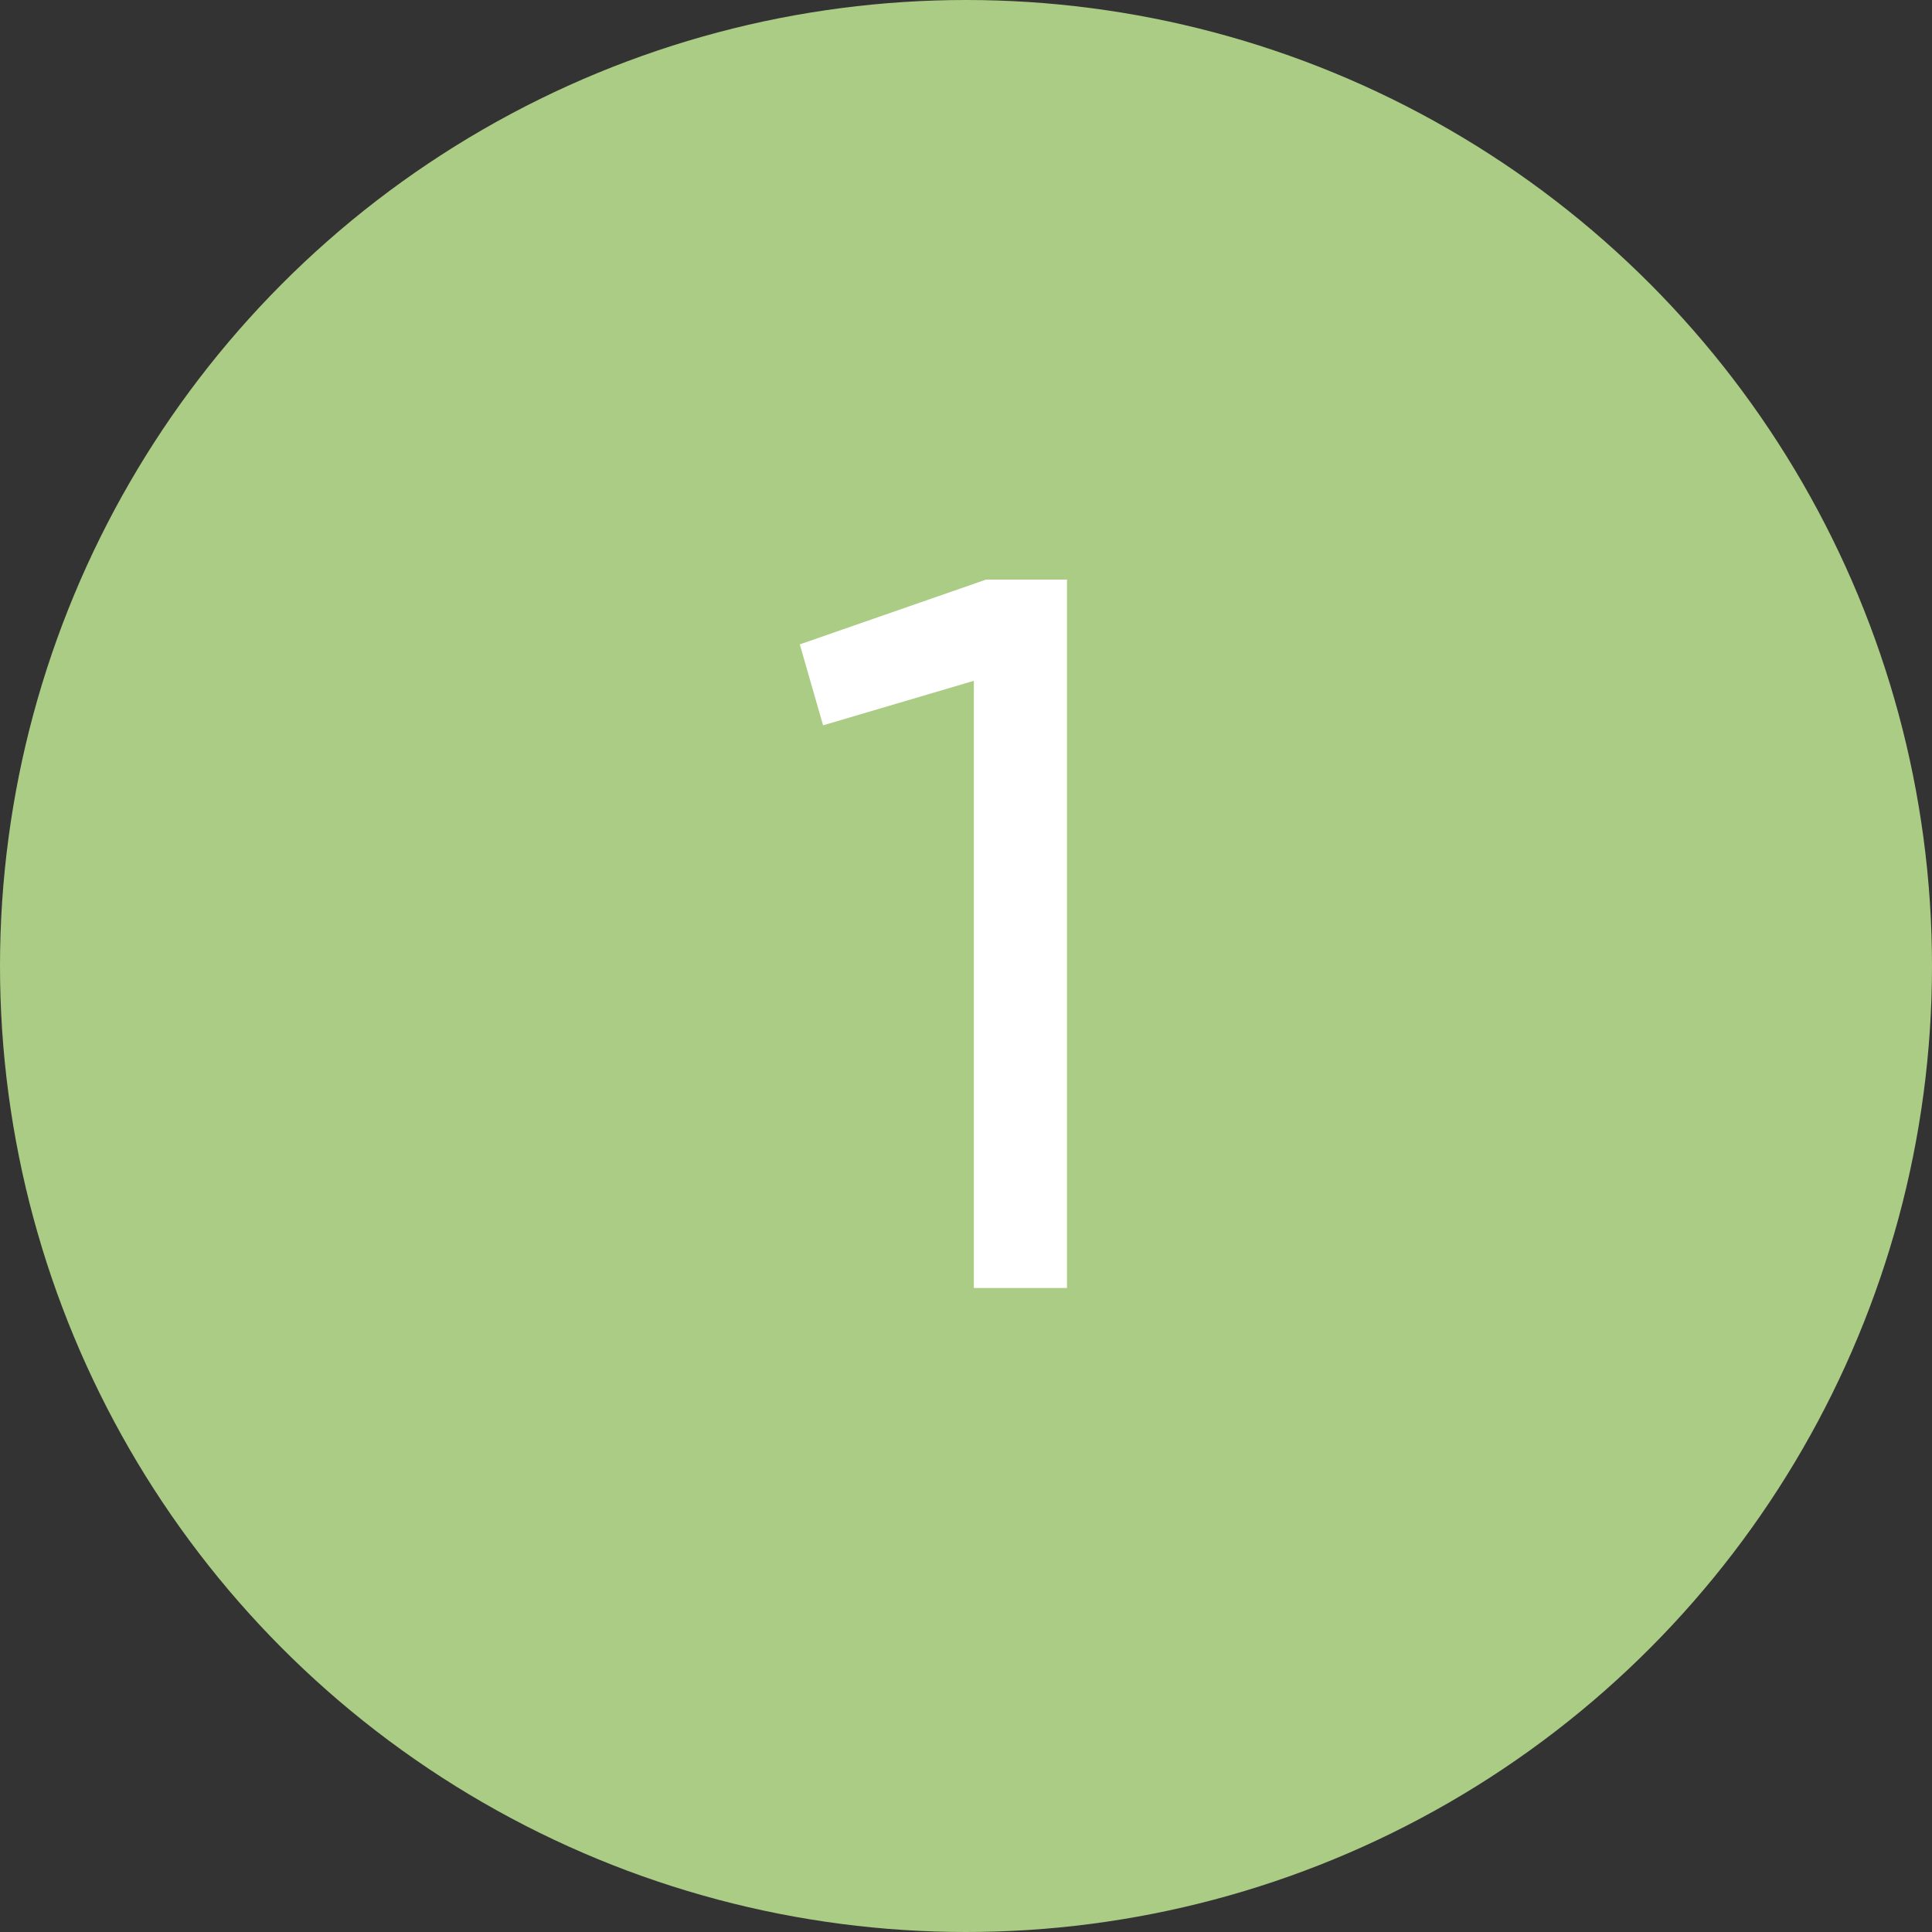 <?xml version="1.0" encoding="UTF-8"?> <svg xmlns="http://www.w3.org/2000/svg" width="42" height="42" viewBox="0 0 42 42" fill="none"><rect x="0" y="0" width="42" height="42" fill="#333333" stroke="none"/> <circle cx="21" cy="21" r="21" fill="#ABCC84"></circle> <path d="M17.387 14.008L21.435 12.6H23.195V28H21.171V14.8L17.893 15.768L17.387 14.008Z" fill="white"></path> </svg> 